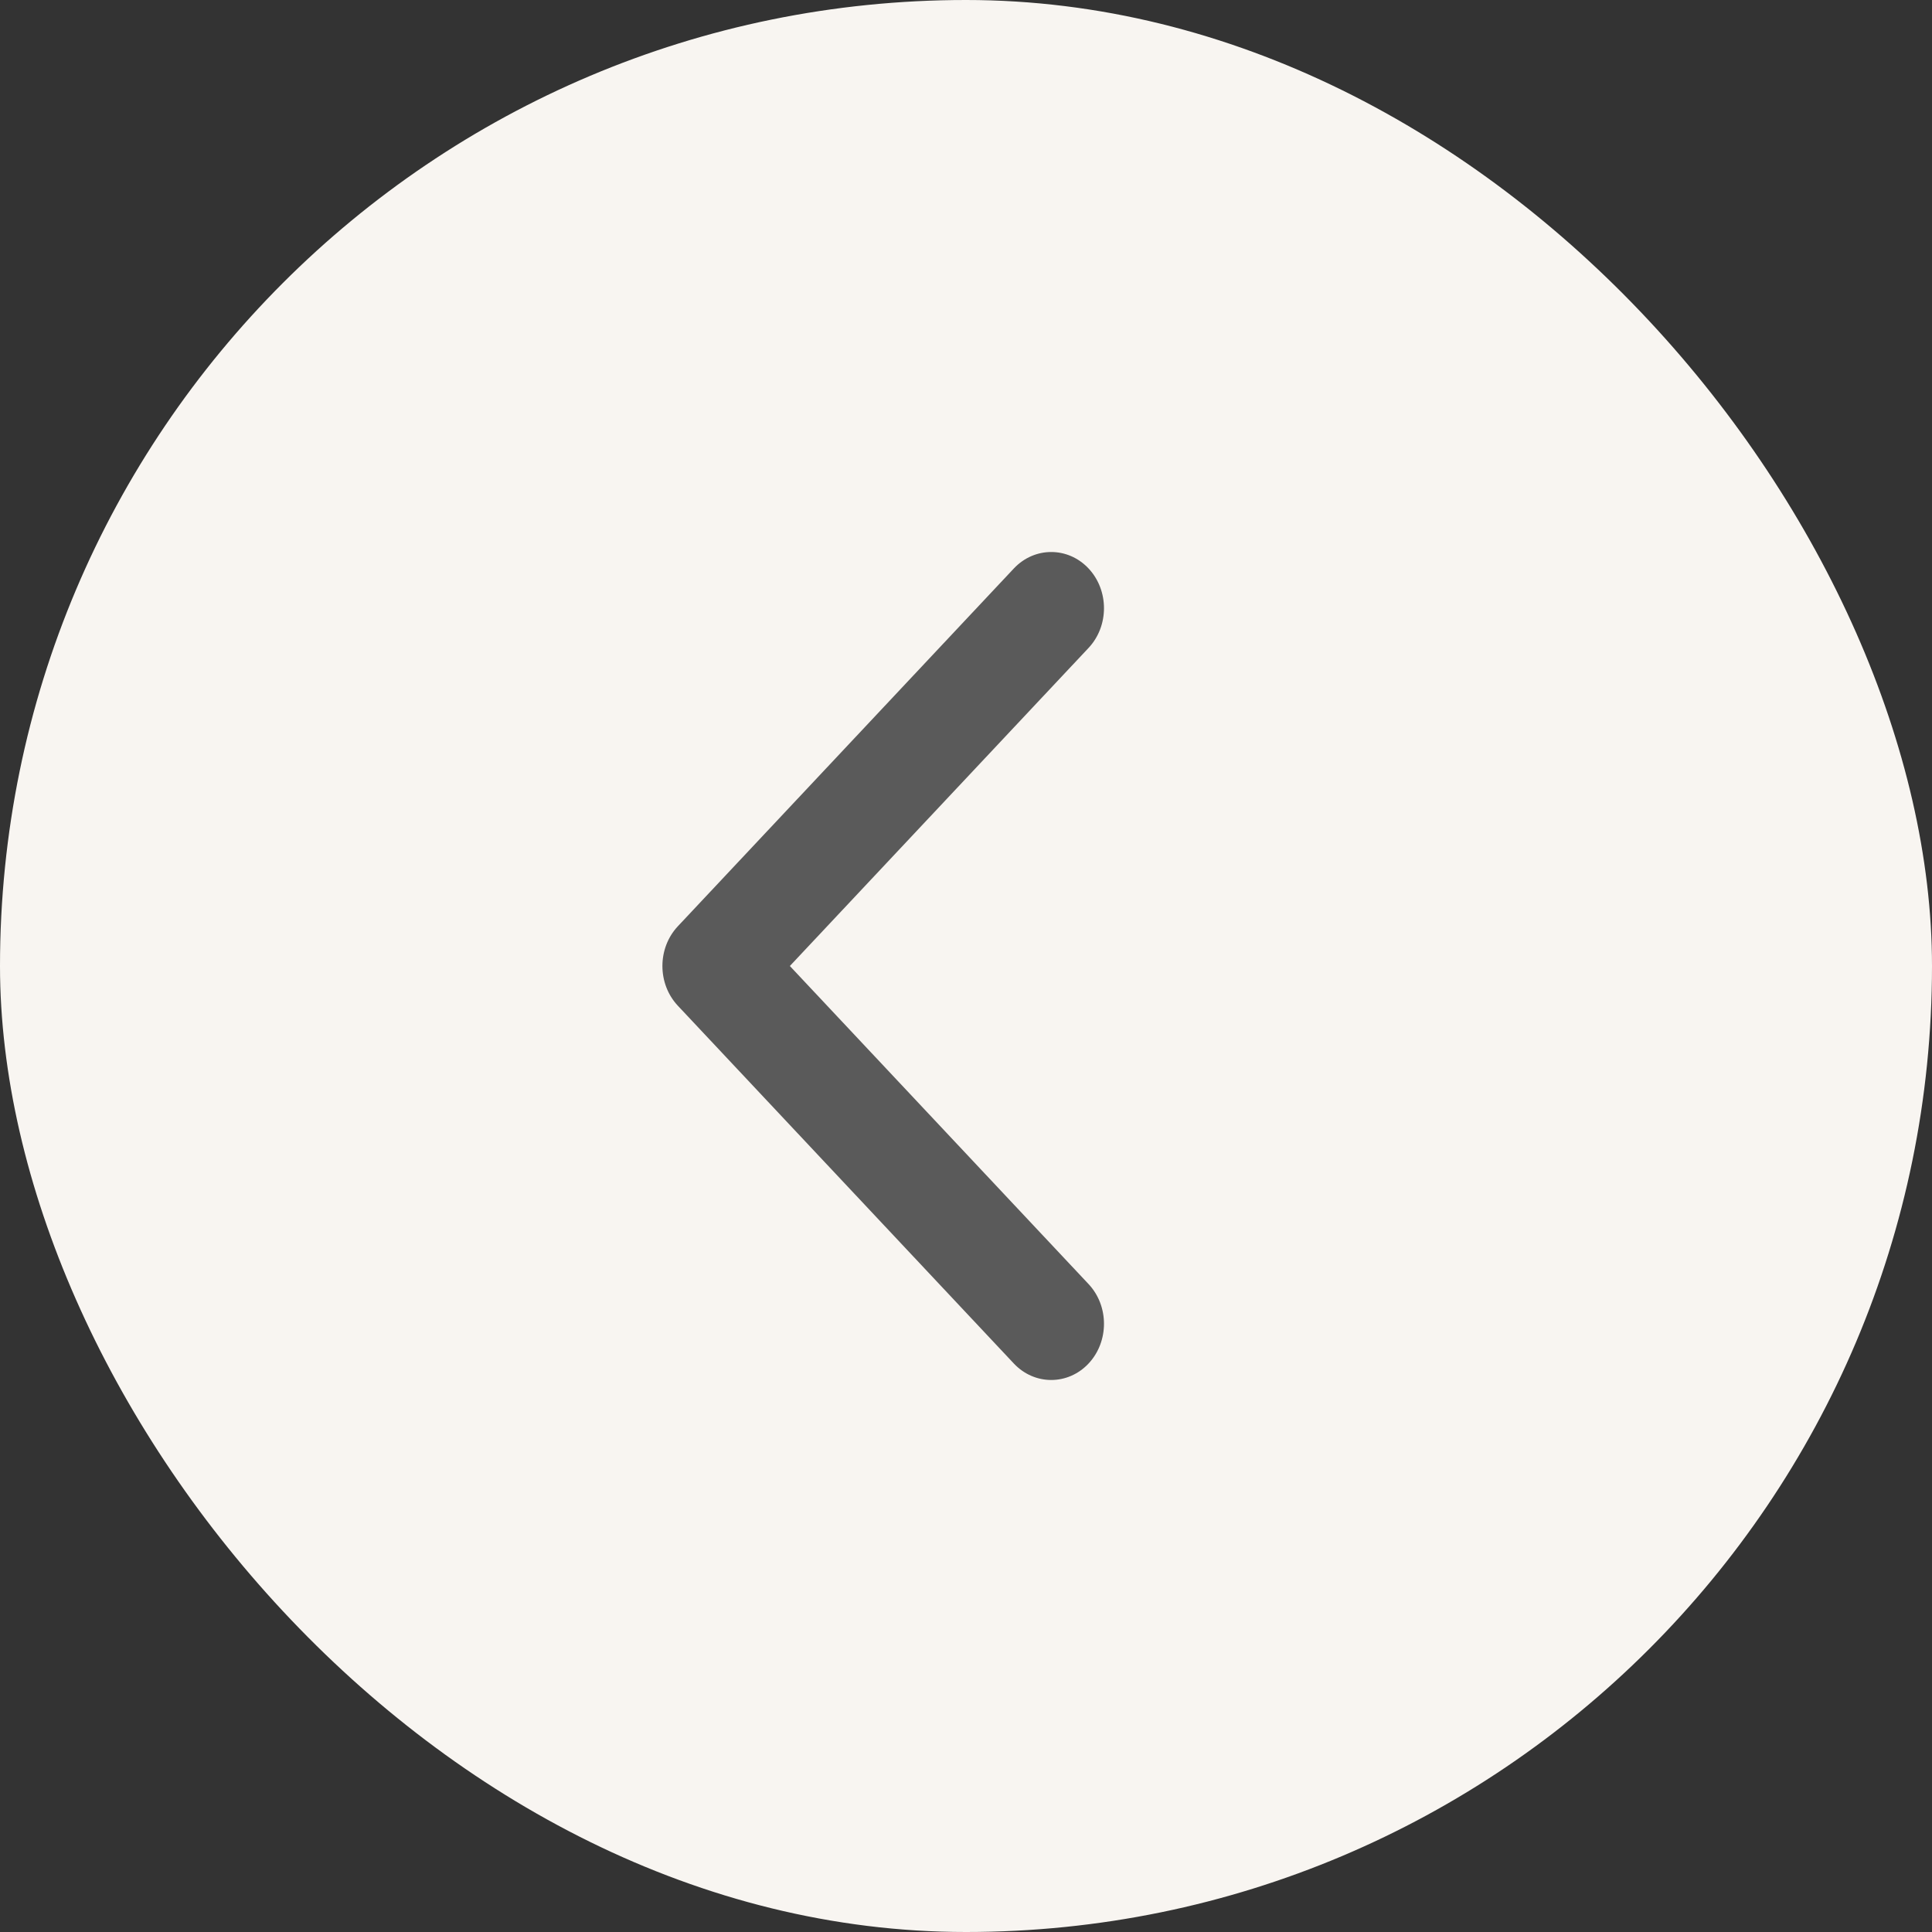 <?xml version="1.0" encoding="UTF-8"?> <svg xmlns="http://www.w3.org/2000/svg" width="35" height="35" viewBox="0 0 35 35" fill="none"><rect x="0" y="0" width="35" height="35" fill="#333333" stroke="none"/><rect width="35" height="35" rx="17.5" fill="#F8F5F1"></rect><path d="M19.72 24.702C19.347 25.099 18.741 25.099 18.367 24.702L12.28 18.22C11.907 17.822 11.907 17.178 12.28 16.78L18.367 10.298C18.741 9.901 19.347 9.901 19.72 10.298C20.093 10.696 20.093 11.341 19.72 11.738L14.309 17.5L19.72 23.262C20.093 23.659 20.093 24.304 19.72 24.702Z" fill="#5A5A5A"></path></svg> 
